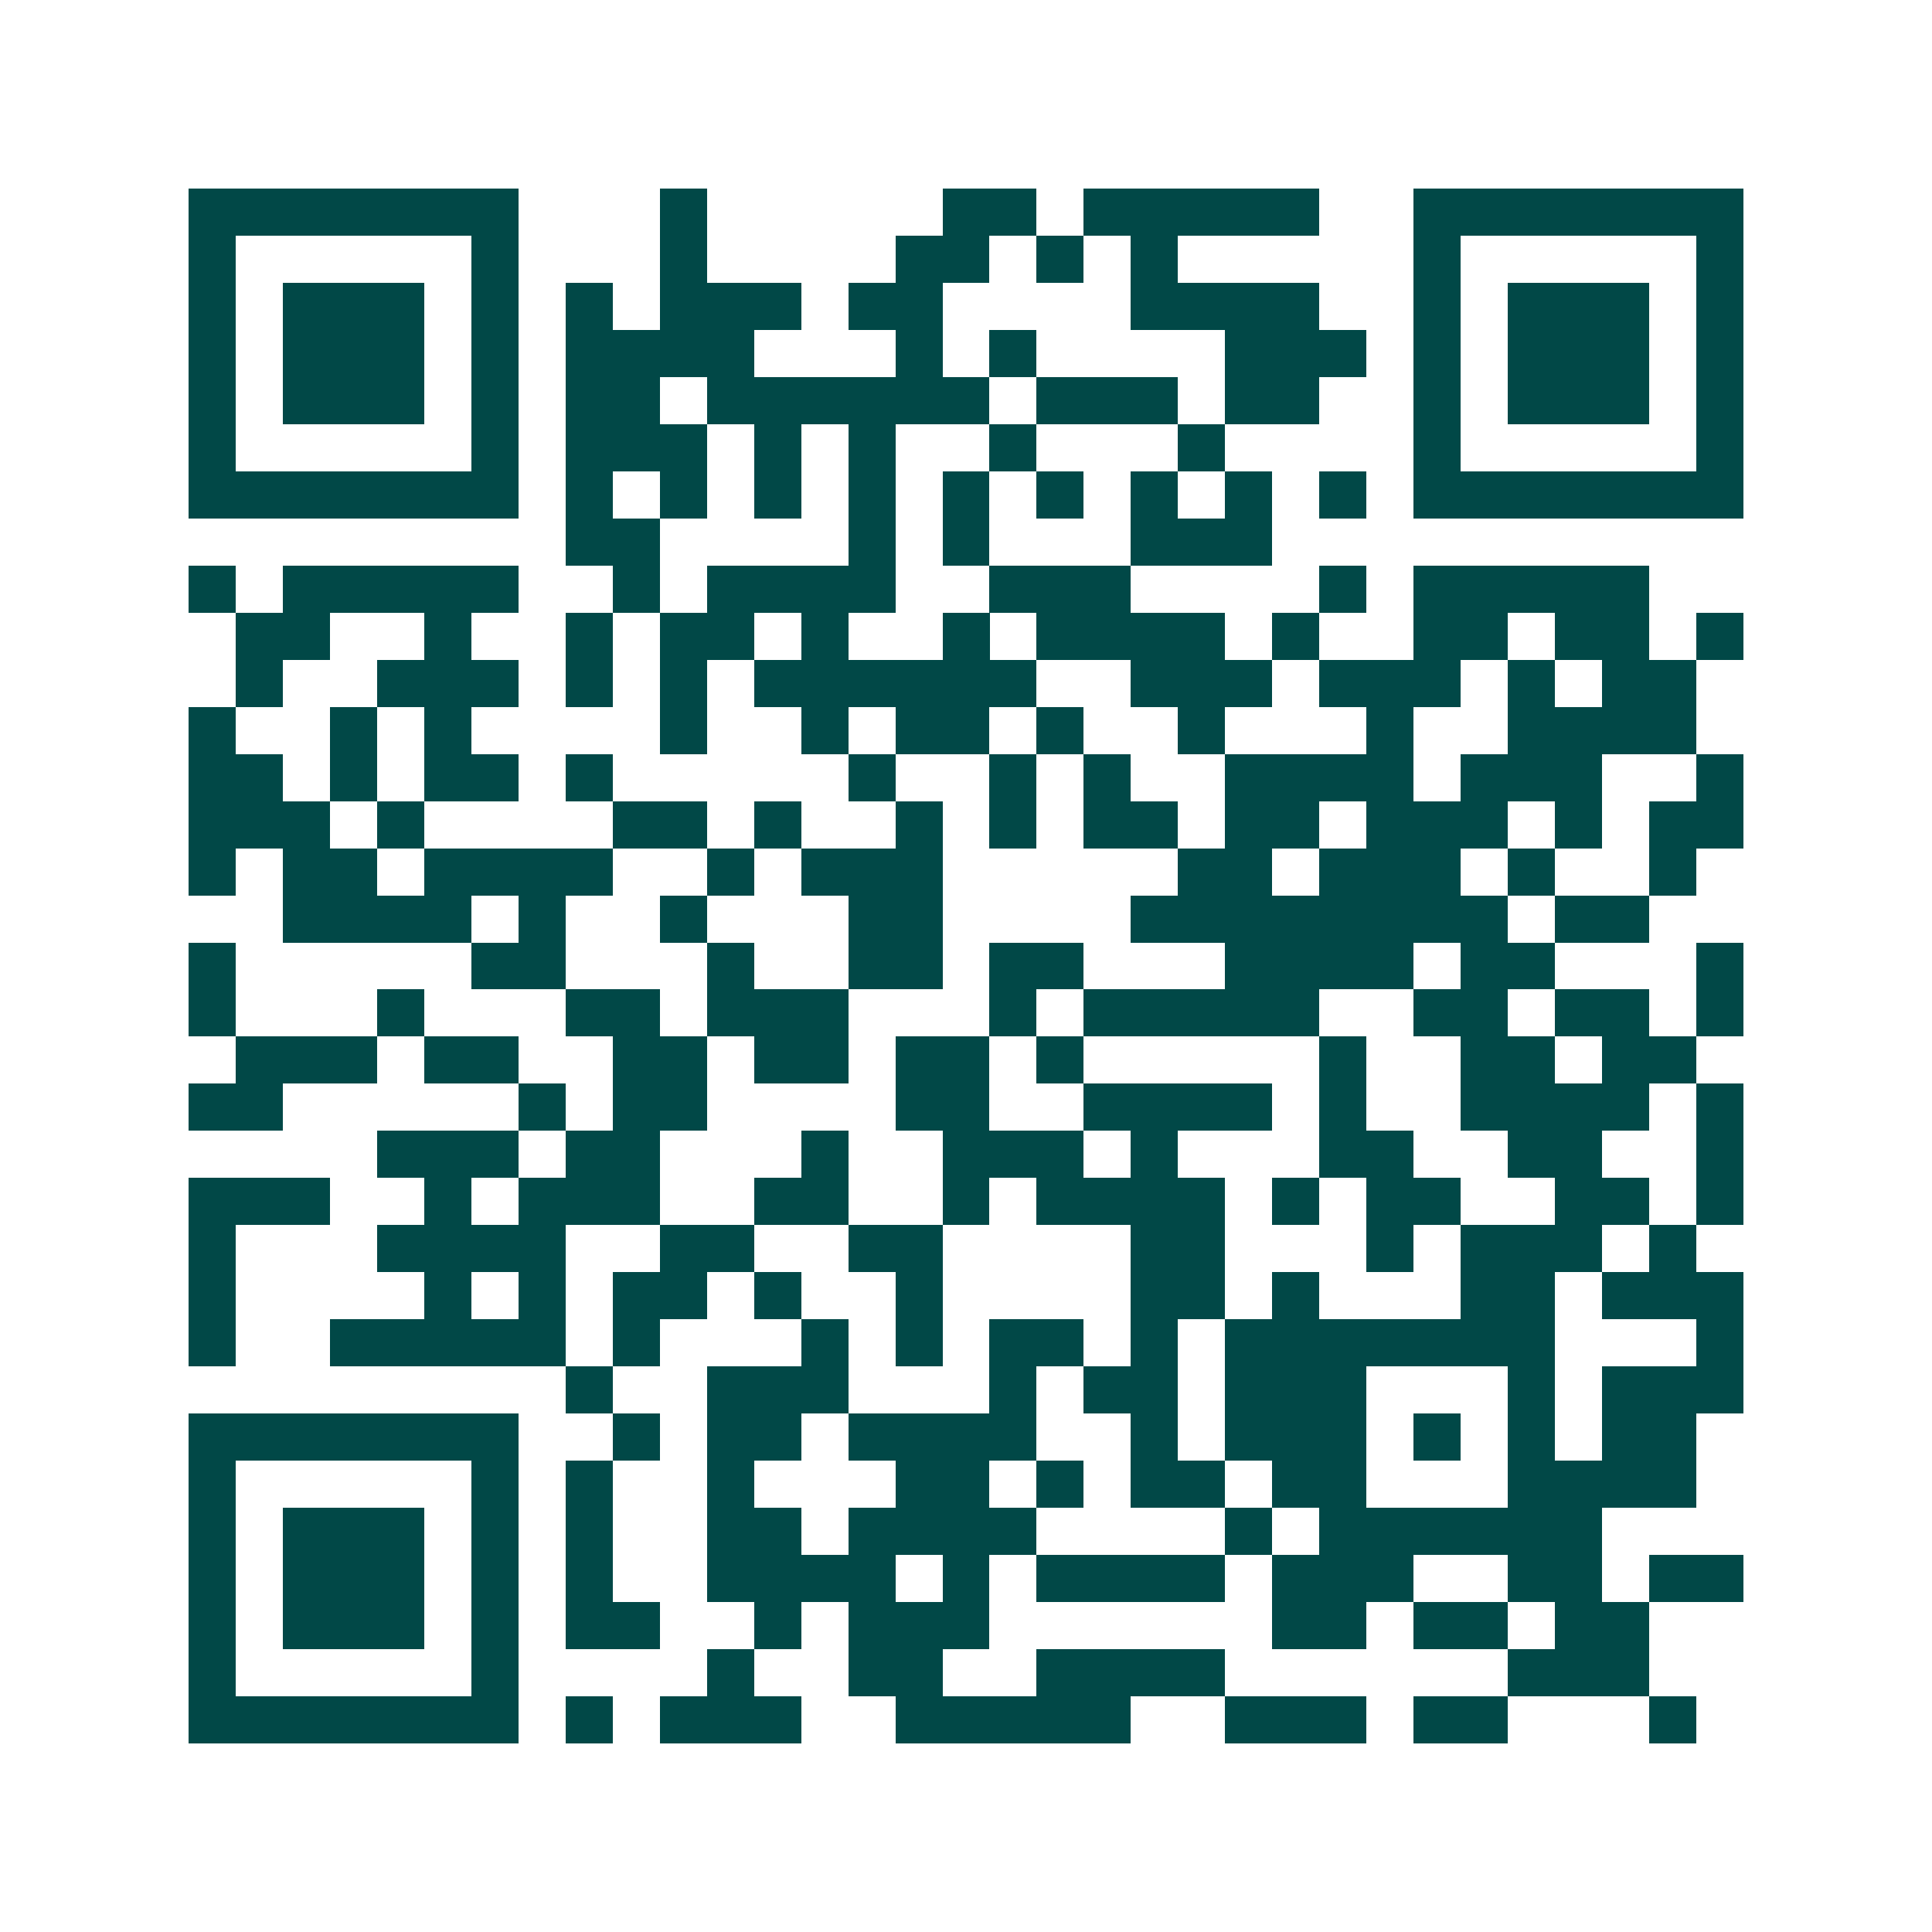 <svg xmlns="http://www.w3.org/2000/svg" width="200" height="200" viewBox="0 0 41 41" shape-rendering="crispEdges"><path fill="#ffffff" d="M0 0h41v41H0z"/><path stroke="#014847" d="M4 4.5h7m3 0h1m5 0h2m1 0h5m2 0h7M4 5.5h1m5 0h1m3 0h1m4 0h2m1 0h1m1 0h1m5 0h1m5 0h1M4 6.5h1m1 0h3m1 0h1m1 0h1m1 0h3m1 0h2m4 0h4m2 0h1m1 0h3m1 0h1M4 7.5h1m1 0h3m1 0h1m1 0h4m3 0h1m1 0h1m4 0h3m1 0h1m1 0h3m1 0h1M4 8.5h1m1 0h3m1 0h1m1 0h2m1 0h6m1 0h3m1 0h2m2 0h1m1 0h3m1 0h1M4 9.5h1m5 0h1m1 0h3m1 0h1m1 0h1m2 0h1m3 0h1m4 0h1m5 0h1M4 10.5h7m1 0h1m1 0h1m1 0h1m1 0h1m1 0h1m1 0h1m1 0h1m1 0h1m1 0h1m1 0h7M12 11.5h2m4 0h1m1 0h1m3 0h3M4 12.5h1m1 0h5m2 0h1m1 0h4m2 0h3m4 0h1m1 0h5M5 13.5h2m2 0h1m2 0h1m1 0h2m1 0h1m2 0h1m1 0h4m1 0h1m2 0h2m1 0h2m1 0h1M5 14.5h1m2 0h3m1 0h1m1 0h1m1 0h6m2 0h3m1 0h3m1 0h1m1 0h2M4 15.5h1m2 0h1m1 0h1m4 0h1m2 0h1m1 0h2m1 0h1m2 0h1m3 0h1m2 0h4M4 16.5h2m1 0h1m1 0h2m1 0h1m5 0h1m2 0h1m1 0h1m2 0h4m1 0h3m2 0h1M4 17.5h3m1 0h1m4 0h2m1 0h1m2 0h1m1 0h1m1 0h2m1 0h2m1 0h3m1 0h1m1 0h2M4 18.5h1m1 0h2m1 0h4m2 0h1m1 0h3m5 0h2m1 0h3m1 0h1m2 0h1M6 19.5h4m1 0h1m2 0h1m3 0h2m4 0h8m1 0h2M4 20.5h1m5 0h2m3 0h1m2 0h2m1 0h2m3 0h4m1 0h2m3 0h1M4 21.5h1m3 0h1m3 0h2m1 0h3m3 0h1m1 0h5m2 0h2m1 0h2m1 0h1M5 22.5h3m1 0h2m2 0h2m1 0h2m1 0h2m1 0h1m5 0h1m2 0h2m1 0h2M4 23.5h2m5 0h1m1 0h2m4 0h2m2 0h4m1 0h1m2 0h4m1 0h1M8 24.5h3m1 0h2m3 0h1m2 0h3m1 0h1m3 0h2m2 0h2m2 0h1M4 25.5h3m2 0h1m1 0h3m2 0h2m2 0h1m1 0h4m1 0h1m1 0h2m2 0h2m1 0h1M4 26.5h1m3 0h4m2 0h2m2 0h2m4 0h2m3 0h1m1 0h3m1 0h1M4 27.5h1m4 0h1m1 0h1m1 0h2m1 0h1m2 0h1m4 0h2m1 0h1m3 0h2m1 0h3M4 28.5h1m2 0h5m1 0h1m3 0h1m1 0h1m1 0h2m1 0h1m1 0h7m3 0h1M12 29.5h1m2 0h3m3 0h1m1 0h2m1 0h3m3 0h1m1 0h3M4 30.5h7m2 0h1m1 0h2m1 0h4m2 0h1m1 0h3m1 0h1m1 0h1m1 0h2M4 31.5h1m5 0h1m1 0h1m2 0h1m3 0h2m1 0h1m1 0h2m1 0h2m3 0h4M4 32.5h1m1 0h3m1 0h1m1 0h1m2 0h2m1 0h4m4 0h1m1 0h6M4 33.5h1m1 0h3m1 0h1m1 0h1m2 0h4m1 0h1m1 0h4m1 0h3m2 0h2m1 0h2M4 34.5h1m1 0h3m1 0h1m1 0h2m2 0h1m1 0h3m6 0h2m1 0h2m1 0h2M4 35.5h1m5 0h1m4 0h1m2 0h2m2 0h4m6 0h3M4 36.5h7m1 0h1m1 0h3m2 0h5m2 0h3m1 0h2m3 0h1"/></svg>
